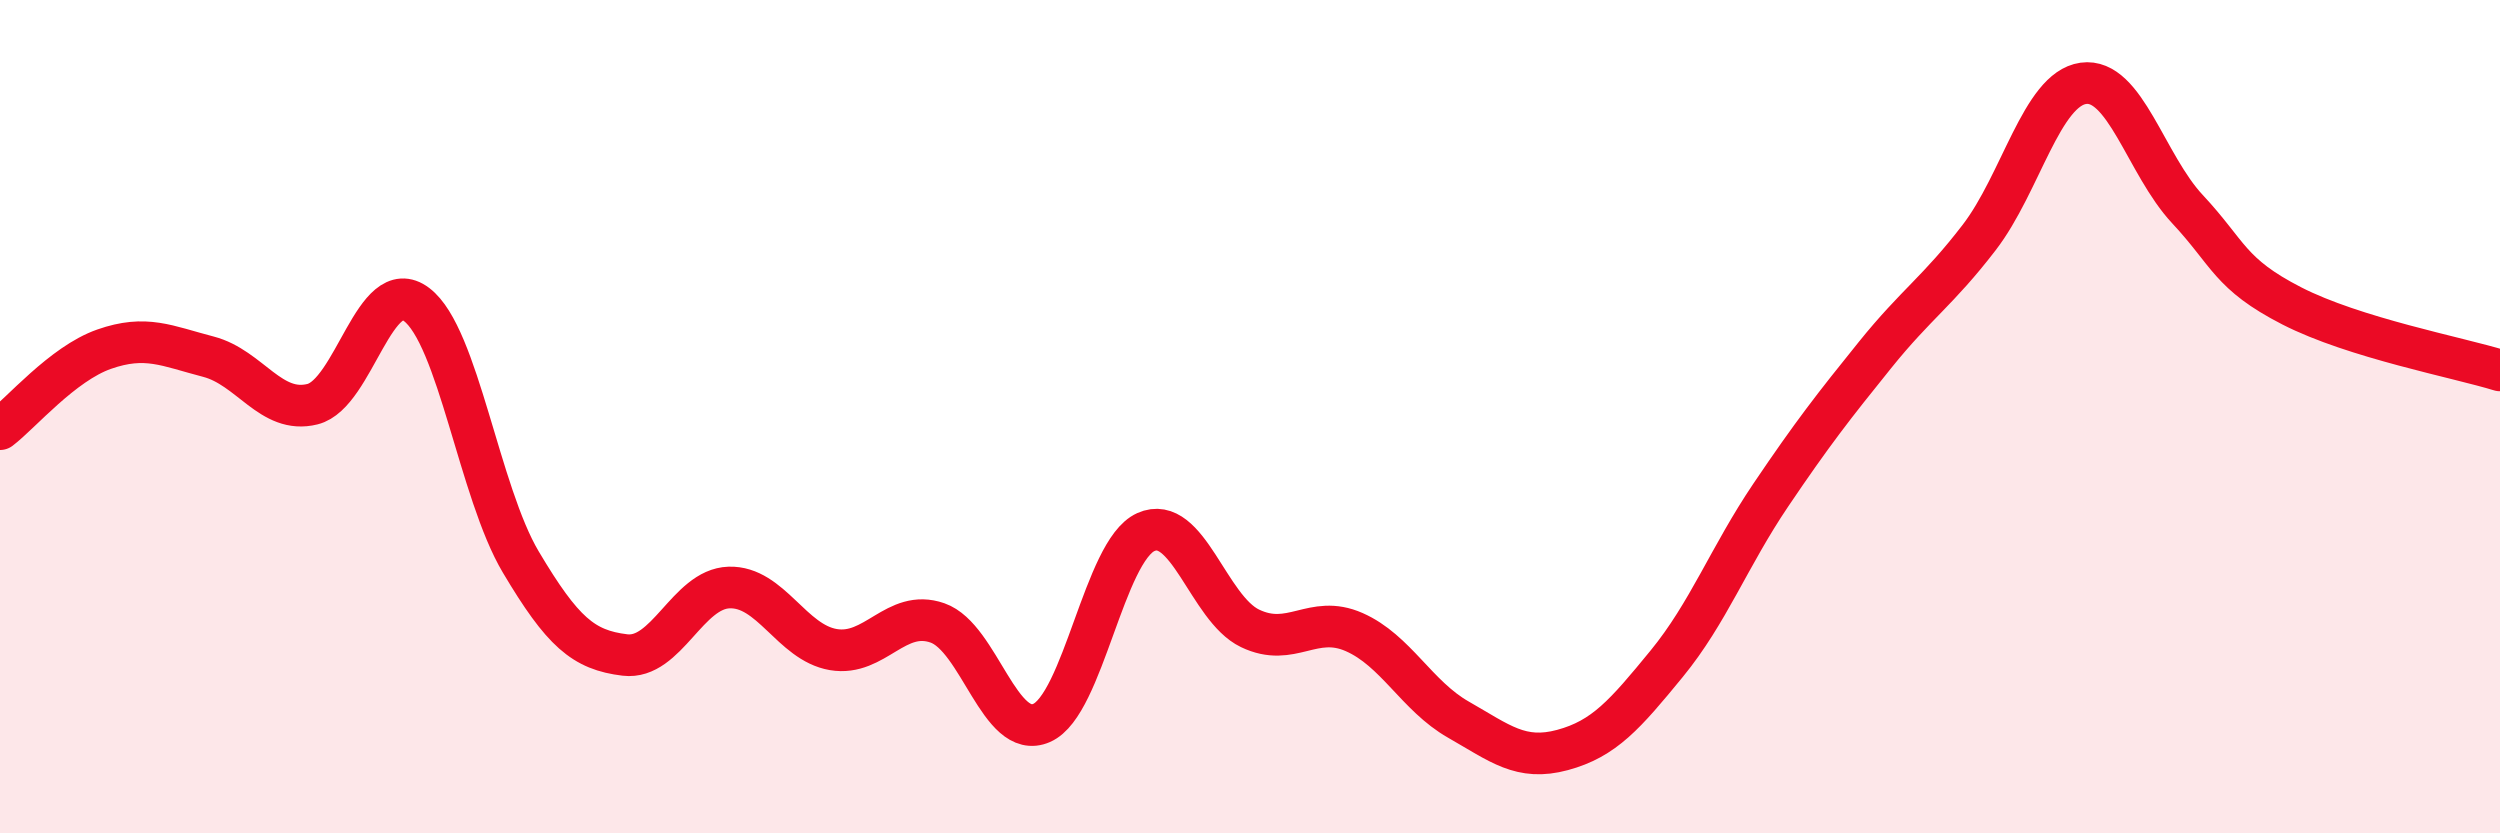 
    <svg width="60" height="20" viewBox="0 0 60 20" xmlns="http://www.w3.org/2000/svg">
      <path
        d="M 0,10.3 C 0.5,9.92 1.5,8.73 2.5,8.38 C 3.5,8.03 4,8.3 5,8.56 C 6,8.82 6.5,9.95 7.5,9.7 C 8.5,9.45 9,6.55 10,7.31 C 11,8.07 11.5,11.81 12.5,13.49 C 13.5,15.17 14,15.6 15,15.72 C 16,15.84 16.5,14.13 17.5,14.1 C 18.5,14.07 19,15.42 20,15.59 C 21,15.76 21.5,14.6 22.5,14.95 C 23.5,15.3 24,17.79 25,17.35 C 26,16.91 26.5,13.22 27.5,12.77 C 28.5,12.32 29,14.6 30,15.08 C 31,15.56 31.5,14.73 32.5,15.17 C 33.5,15.61 34,16.7 35,17.27 C 36,17.84 36.5,18.27 37.5,18 C 38.5,17.73 39,17.15 40,15.93 C 41,14.71 41.5,13.36 42.5,11.88 C 43.5,10.4 44,9.76 45,8.52 C 46,7.28 46.5,7 47.5,5.7 C 48.5,4.4 49,2.14 50,2 C 51,1.86 51.5,3.95 52.5,5.02 C 53.5,6.09 53.5,6.57 55,7.34 C 56.5,8.11 59,8.58 60,8.89L60 20L0 20Z"
        fill="#EB0A25"
        opacity="0.1"
        stroke-linecap="round"
        stroke-linejoin="round"
      />
      <path
        d="M 0,10.3 C 0.5,9.92 1.5,8.73 2.5,8.38 C 3.5,8.03 4,8.3 5,8.56 C 6,8.82 6.5,9.95 7.5,9.7 C 8.5,9.45 9,6.55 10,7.31 C 11,8.07 11.5,11.81 12.5,13.49 C 13.5,15.17 14,15.6 15,15.72 C 16,15.84 16.5,14.13 17.5,14.1 C 18.5,14.07 19,15.42 20,15.59 C 21,15.76 21.5,14.6 22.5,14.95 C 23.5,15.3 24,17.79 25,17.35 C 26,16.91 26.5,13.22 27.5,12.77 C 28.5,12.32 29,14.6 30,15.08 C 31,15.56 31.5,14.73 32.5,15.17 C 33.5,15.61 34,16.7 35,17.27 C 36,17.84 36.5,18.27 37.5,18 C 38.5,17.73 39,17.15 40,15.93 C 41,14.71 41.5,13.36 42.5,11.88 C 43.5,10.4 44,9.76 45,8.52 C 46,7.28 46.5,7 47.5,5.7 C 48.5,4.4 49,2.14 50,2 C 51,1.86 51.5,3.95 52.5,5.02 C 53.5,6.09 53.5,6.57 55,7.34 C 56.5,8.11 59,8.58 60,8.89"
        stroke="#EB0A25"
        stroke-width="1"
        fill="none"
        stroke-linecap="round"
        stroke-linejoin="round"
      />
    </svg>
  